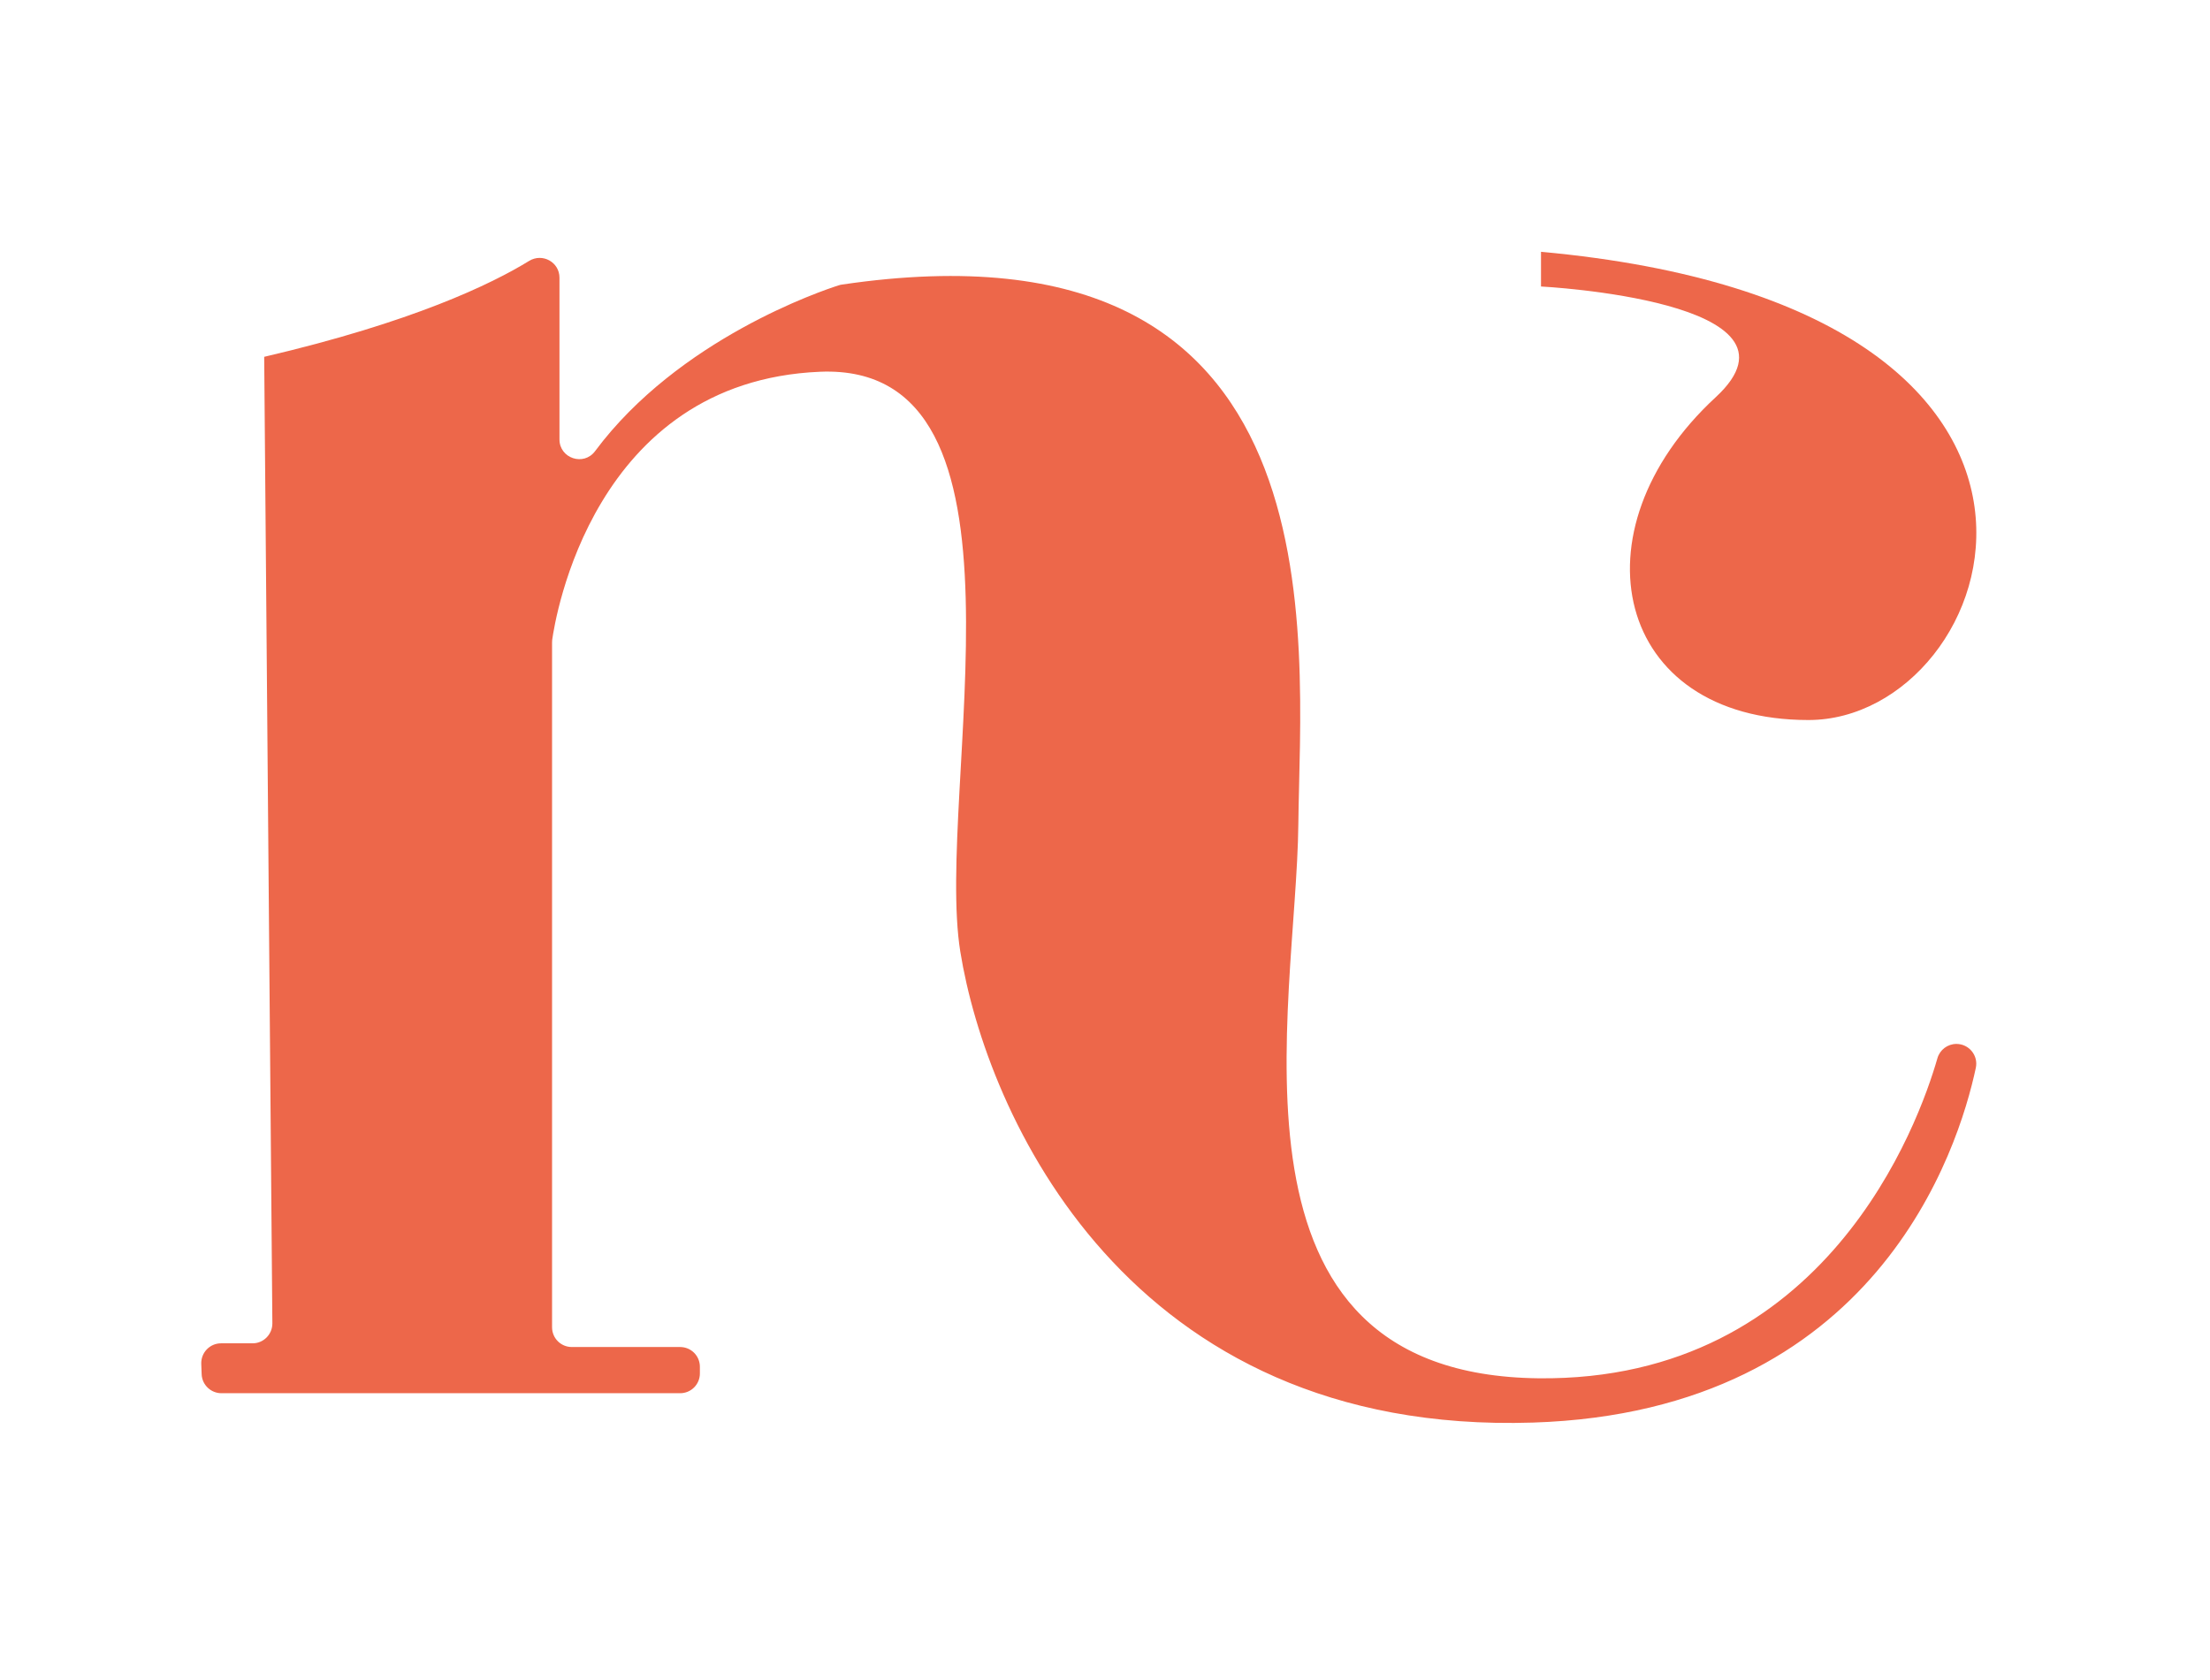 <svg xmlns="http://www.w3.org/2000/svg" id="Virgule" width="61.07mm" height="46.43mm" viewBox="0 0 173.11 131.62"><defs><style> .cls-1 { fill: #ed674a; } </style></defs><path class="cls-1" d="M20.69,27.98l.64,75.72c0,.86-.69,1.56-1.55,1.56h-2.47c-.88,0-1.58.73-1.55,1.61l.03.81c.03.83.72,1.49,1.55,1.49h35.93c.86,0,1.55-.69,1.55-1.55v-.52c0-.86-.69-1.55-1.55-1.55h-8.48c-.86,0-1.55-.69-1.55-1.55v-53.65c0-.07,0-.14.01-.21.22-1.57,3.15-20.25,20.97-21.01s8.97,32.85,11,45.44c2.03,12.59,13.02,37.92,44.86,36.9,26.88-.86,33.33-21.41,34.69-27.79.21-.97-.53-1.88-1.52-1.88h0c-.69,0-1.3.46-1.49,1.13-1.45,5.05-8.7,25.32-31.25,25.07-25.76-.29-18.96-28.94-18.81-43.42s3.76-48.12-35.76-42.28c-.08.01-.17.03-.25.06-1.3.41-12.54,4.2-19.08,12.99-.89,1.2-2.79.57-2.79-.92v-12.67c0-1.22-1.33-1.95-2.37-1.32-2.96,1.82-9.12,4.8-20.76,7.52Z"></path><path class="cls-1" d="M120.71,19.74v2.71s21.87,1.12,13.68,8.68c-11.34,10.47-7.92,25.29,7.27,25.29s26.48-32.34-20.95-36.69Z"></path></svg>